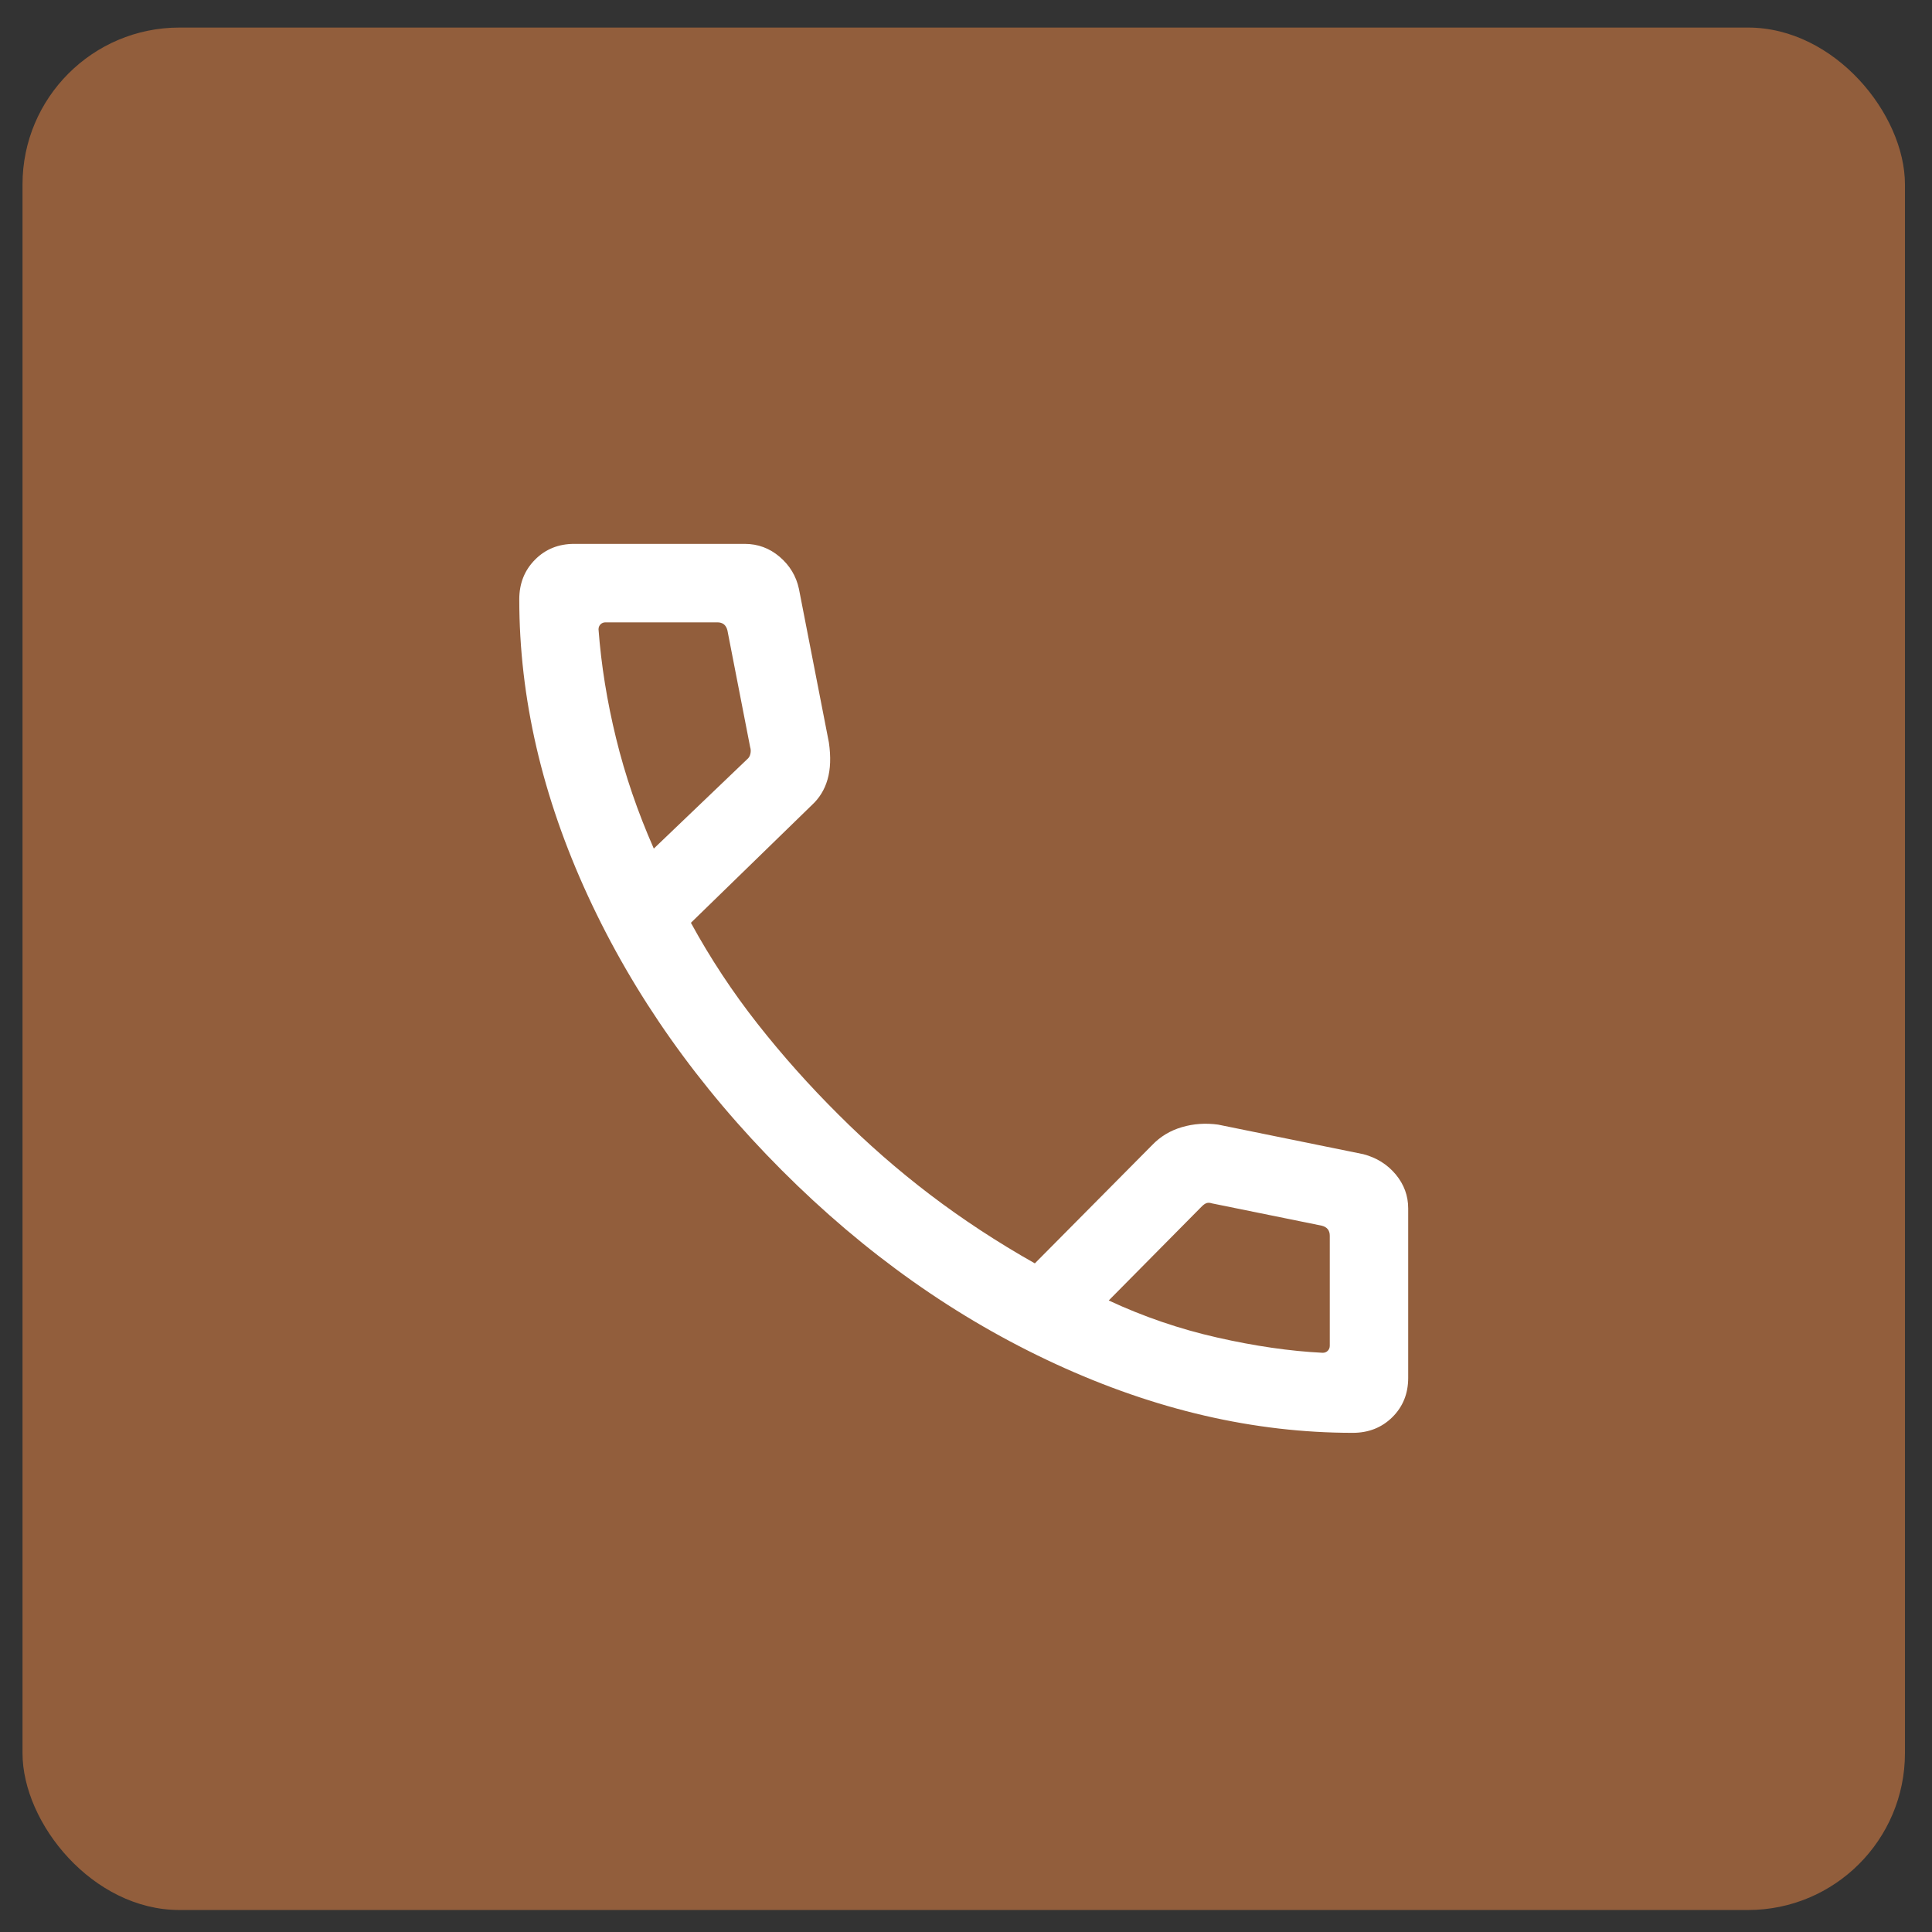 <svg width="49" height="49" viewBox="0 0 49 49" fill="none" xmlns="http://www.w3.org/2000/svg">
<rect x="0" y="0" width="49" height="49" fill="#333333" stroke="none"/>
<rect x="0.571" y="0.699" width="47.743" height="47.743" rx="3.979" fill="#925E3C"/>
<mask id="mask0_693_14108" style="mask-type:alpha" maskUnits="userSpaceOnUse" x="8" y="9" width="33" height="32">
<rect x="8.528" y="9.153" width="31.829" height="31.829" fill="#D9D9D9"/>
</mask>
<g mask="url(#mask0_693_14108)">
<path d="M34.31 36.34C31.811 36.34 29.3 35.759 26.777 34.596C24.255 33.434 21.938 31.795 19.825 29.678C17.713 27.561 16.075 25.244 14.913 22.726C13.751 20.208 13.17 17.699 13.17 15.2C13.17 14.798 13.303 14.464 13.568 14.196C13.833 13.928 14.165 13.794 14.562 13.794H18.888C19.223 13.794 19.518 13.904 19.774 14.122C20.03 14.341 20.193 14.611 20.262 14.932L21.023 18.834C21.075 19.196 21.064 19.507 20.989 19.767C20.915 20.027 20.78 20.246 20.586 20.423L17.523 23.404C18.016 24.307 18.58 25.161 19.213 25.966C19.846 26.771 20.532 27.54 21.27 28.273C21.998 29.001 22.771 29.677 23.591 30.301C24.41 30.924 25.295 31.505 26.246 32.042L29.222 29.041C29.429 28.825 29.681 28.673 29.976 28.587C30.271 28.5 30.577 28.479 30.895 28.523L34.578 29.273C34.913 29.361 35.186 29.532 35.398 29.785C35.609 30.039 35.715 30.326 35.715 30.647V34.947C35.715 35.345 35.581 35.677 35.314 35.942C35.046 36.207 34.711 36.34 34.31 36.34ZM16.582 21.522L18.949 19.257C18.992 19.223 19.019 19.177 19.032 19.117C19.045 19.058 19.043 19.002 19.026 18.951L18.449 15.988C18.432 15.92 18.402 15.869 18.36 15.835C18.317 15.801 18.262 15.784 18.194 15.784H15.358C15.307 15.784 15.264 15.801 15.23 15.835C15.197 15.869 15.18 15.911 15.18 15.962C15.248 16.869 15.396 17.789 15.625 18.724C15.853 19.659 16.172 20.592 16.582 21.522ZM28.12 32.983C28.999 33.393 29.916 33.707 30.871 33.923C31.826 34.14 32.718 34.269 33.547 34.31C33.598 34.31 33.641 34.293 33.675 34.259C33.709 34.224 33.726 34.182 33.726 34.131V31.341C33.726 31.273 33.709 31.218 33.675 31.175C33.641 31.133 33.59 31.103 33.522 31.086L30.737 30.52C30.686 30.503 30.641 30.501 30.603 30.513C30.565 30.526 30.524 30.554 30.482 30.596L28.12 32.983Z" fill="white"/>
</g>
</svg>
